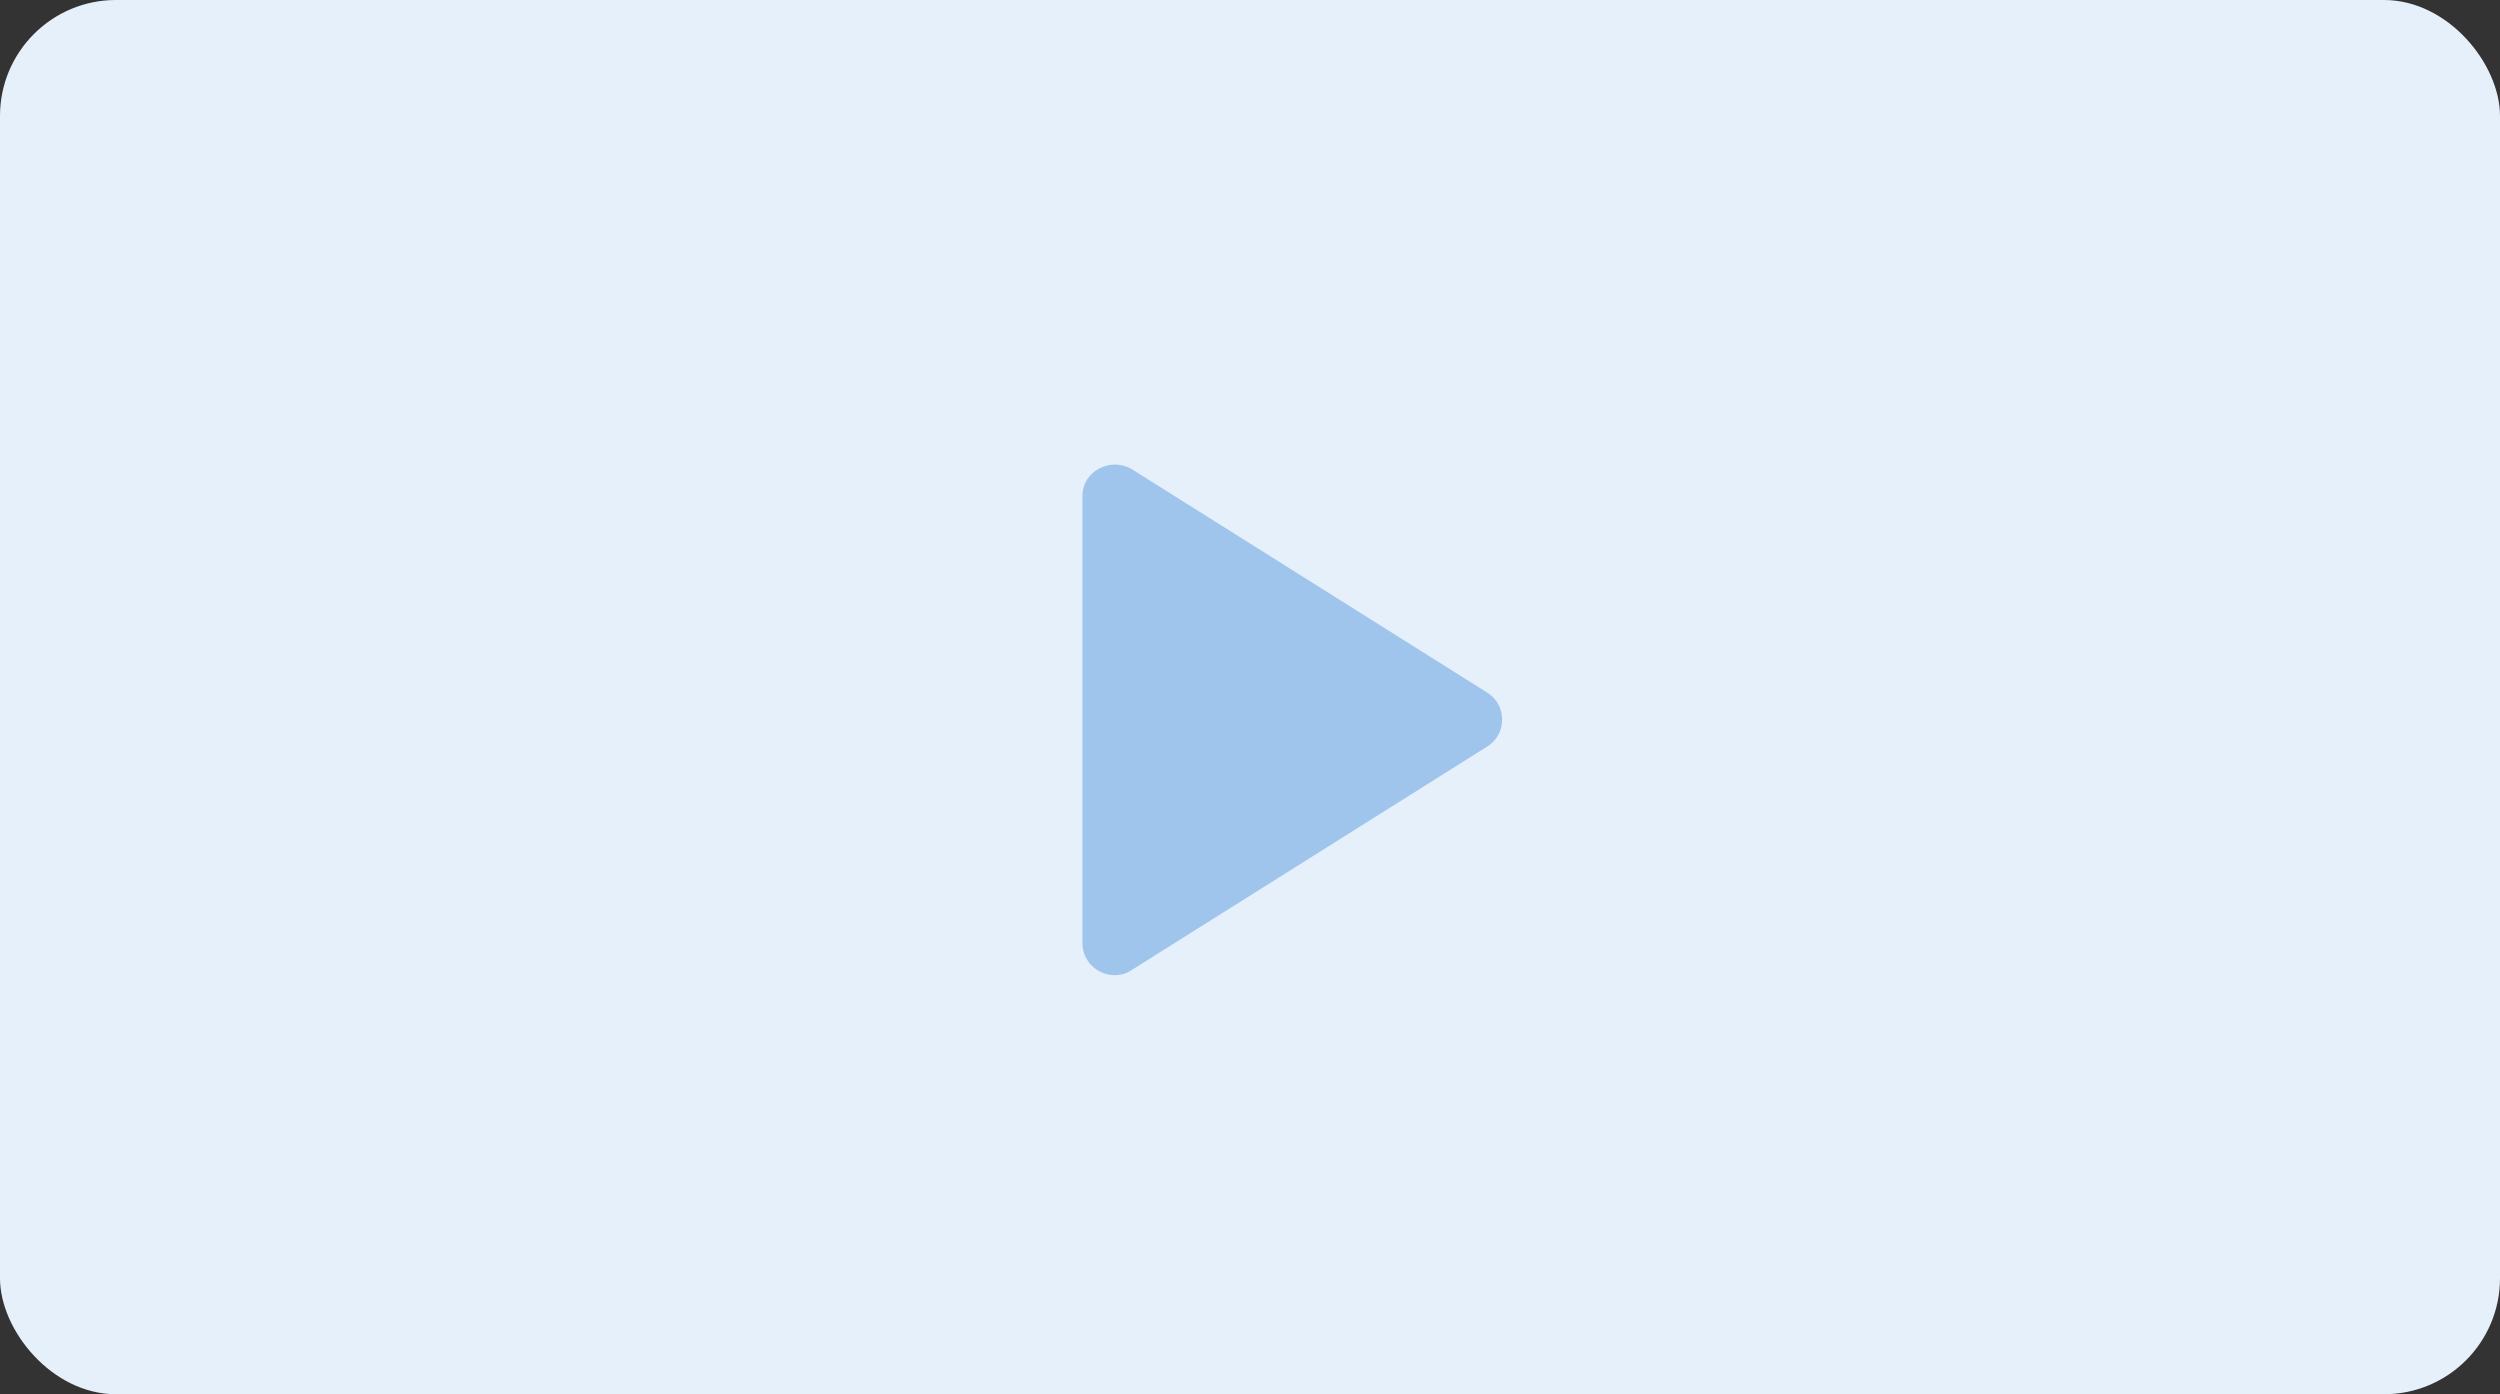 <svg width="104" height="58" xmlns="http://www.w3.org/2000/svg"><rect width="100%" height="100%" fill="#333333" stroke="none"/><g fill="none" fill-rule="evenodd"><rect fill="#E6F0FA" width="104" height="58" rx="4.824"/><path d="M45.029 39.24V20.626c0-1.041 1.195-1.627 2.058-1.106l14.806 9.308c.796.52.796 1.692 0 2.213l-14.806 9.307c-.863.586-2.058-.065-2.058-1.106Z" fill="#9FC5ED"/></g></svg>